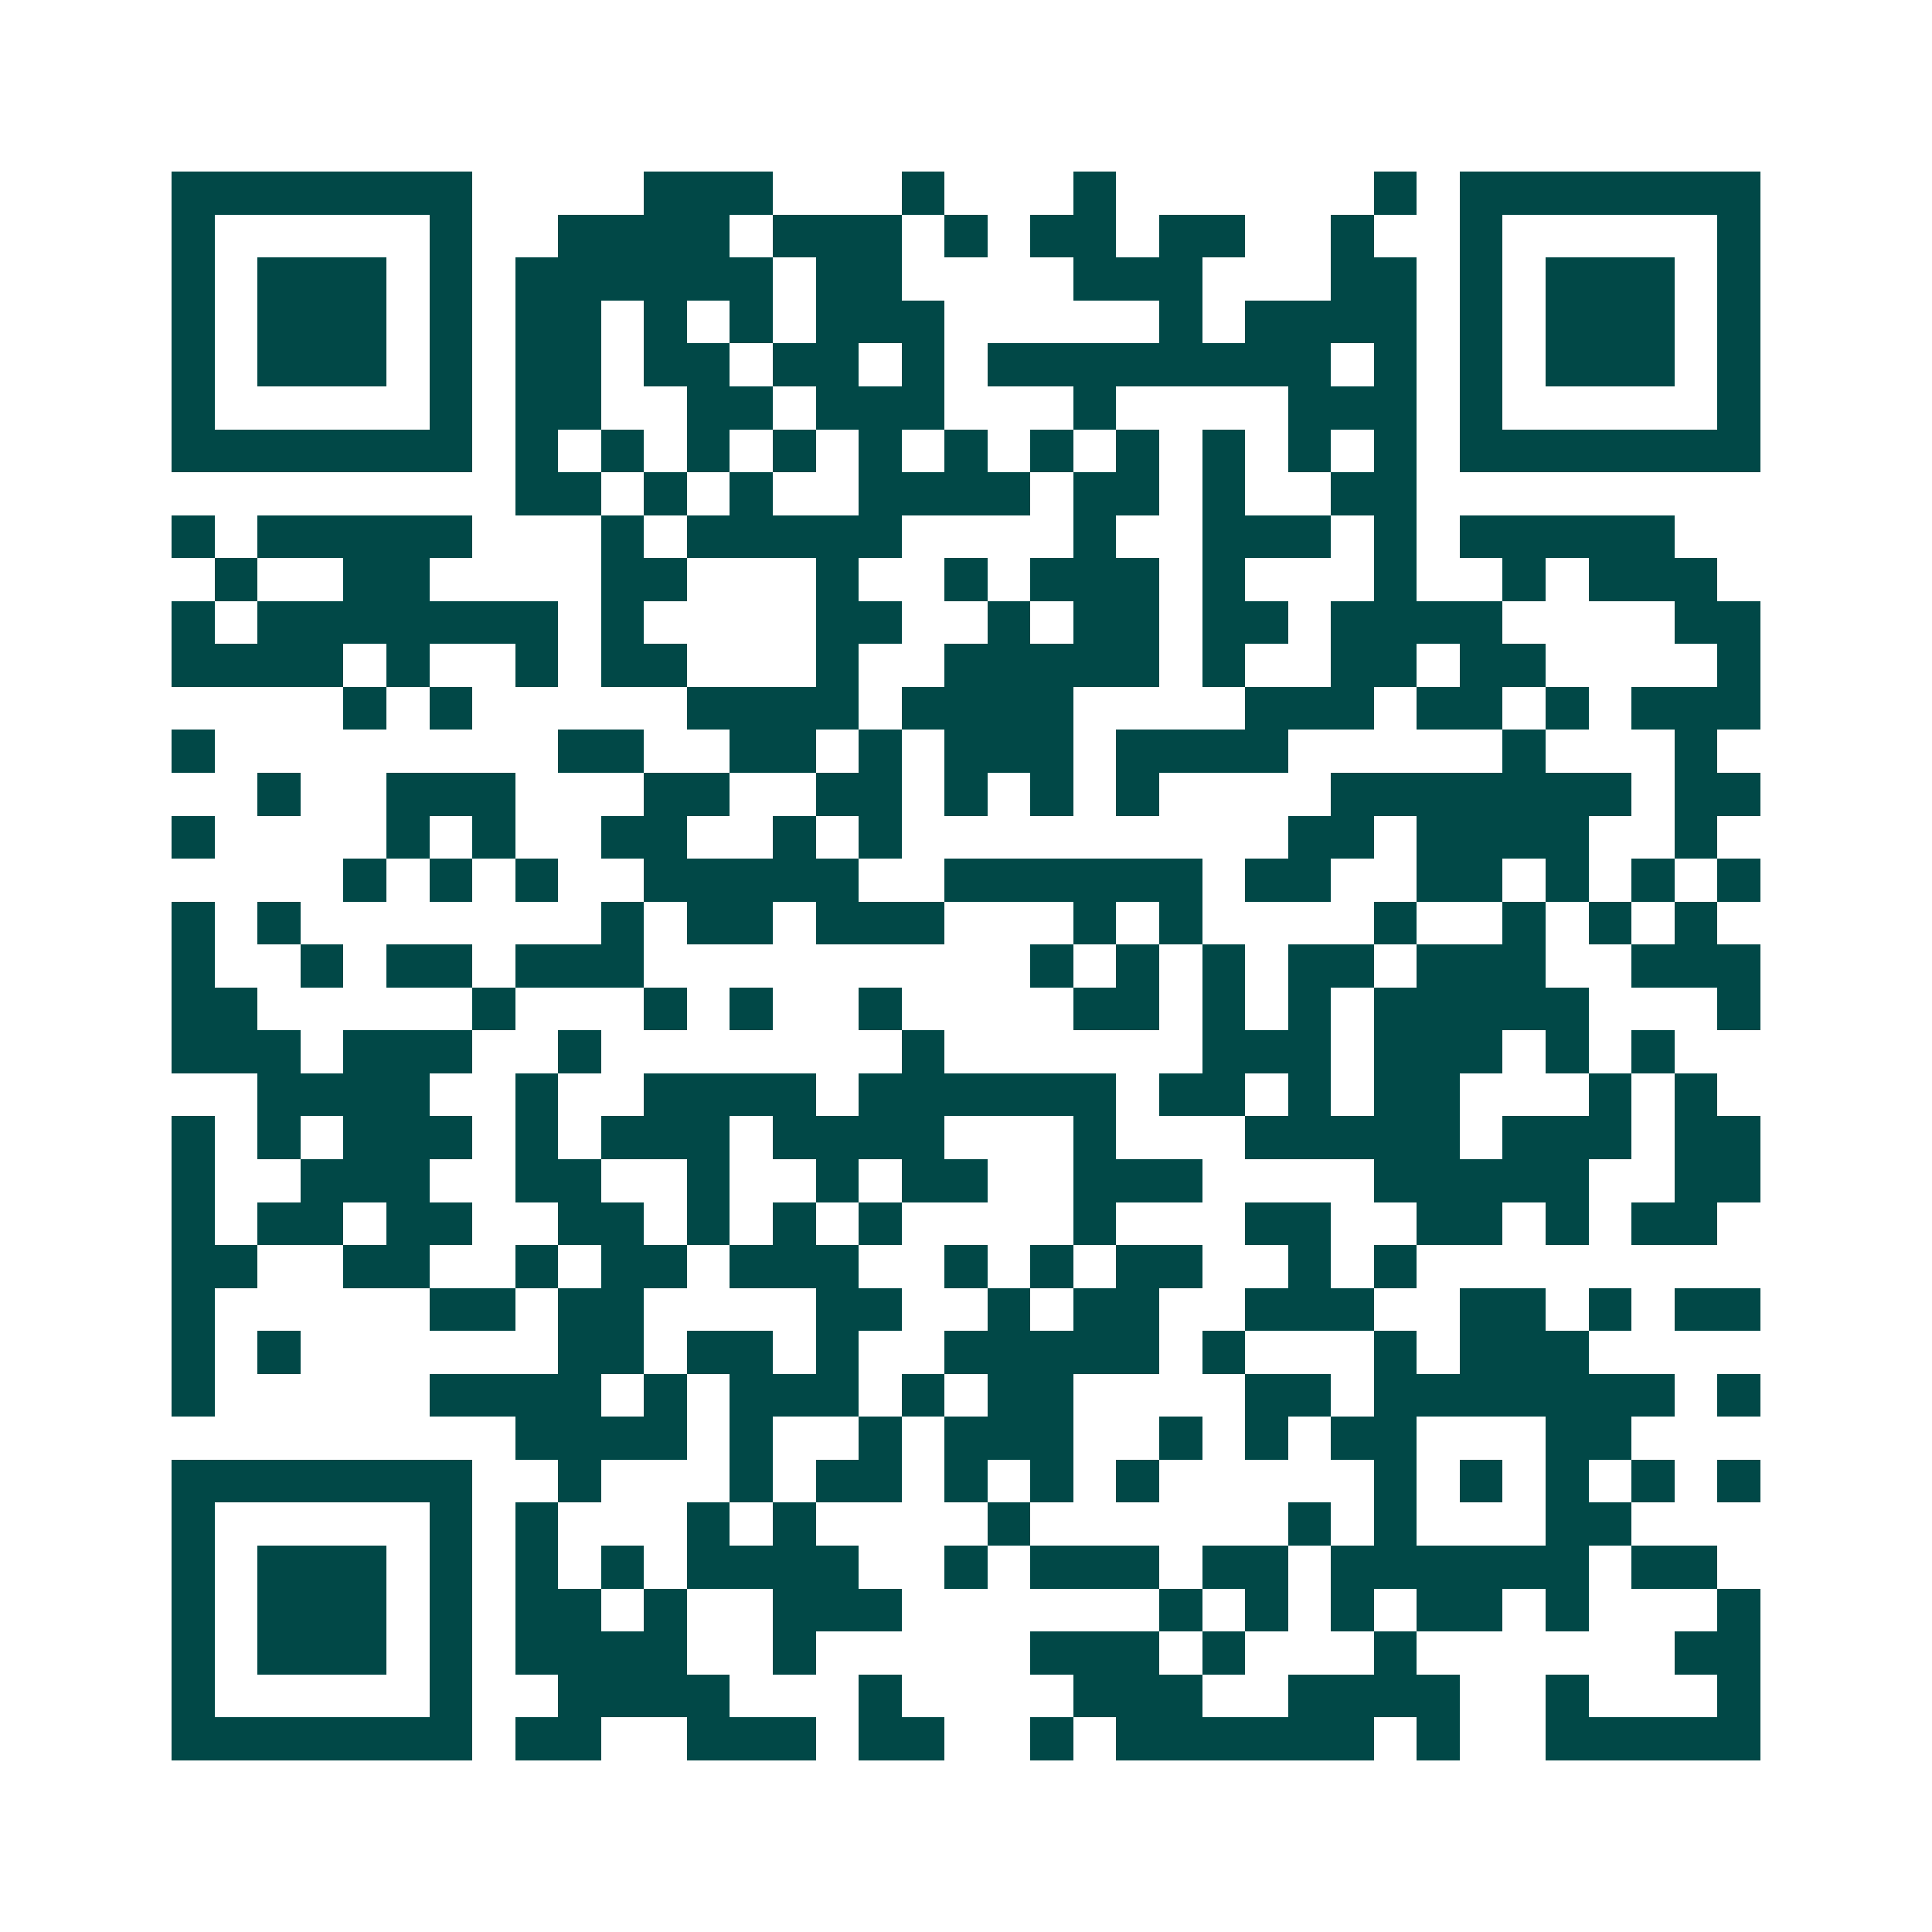 <svg xmlns="http://www.w3.org/2000/svg" width="200" height="200" viewBox="0 0 45 45" shape-rendering="crispEdges"><path fill="#ffffff" d="M0 0h45v45H0z"/><path stroke="#014847" d="M4 4.5h7m4 0h3m3 0h1m3 0h1m6 0h1m1 0h7M4 5.5h1m5 0h1m2 0h4m1 0h3m1 0h1m1 0h2m1 0h2m2 0h1m2 0h1m5 0h1M4 6.5h1m1 0h3m1 0h1m1 0h6m1 0h2m4 0h3m3 0h2m1 0h1m1 0h3m1 0h1M4 7.5h1m1 0h3m1 0h1m1 0h2m1 0h1m1 0h1m1 0h3m5 0h1m1 0h4m1 0h1m1 0h3m1 0h1M4 8.5h1m1 0h3m1 0h1m1 0h2m1 0h2m1 0h2m1 0h1m1 0h8m1 0h1m1 0h1m1 0h3m1 0h1M4 9.5h1m5 0h1m1 0h2m2 0h2m1 0h3m3 0h1m4 0h3m1 0h1m5 0h1M4 10.5h7m1 0h1m1 0h1m1 0h1m1 0h1m1 0h1m1 0h1m1 0h1m1 0h1m1 0h1m1 0h1m1 0h1m1 0h7M12 11.5h2m1 0h1m1 0h1m2 0h4m1 0h2m1 0h1m2 0h2M4 12.5h1m1 0h5m3 0h1m1 0h5m4 0h1m2 0h3m1 0h1m1 0h5M5 13.5h1m2 0h2m4 0h2m3 0h1m2 0h1m1 0h3m1 0h1m3 0h1m2 0h1m1 0h3M4 14.5h1m1 0h7m1 0h1m4 0h2m2 0h1m1 0h2m1 0h2m1 0h4m4 0h2M4 15.5h4m1 0h1m2 0h1m1 0h2m3 0h1m2 0h5m1 0h1m2 0h2m1 0h2m4 0h1M8 16.5h1m1 0h1m5 0h4m1 0h4m4 0h3m1 0h2m1 0h1m1 0h3M4 17.5h1m8 0h2m2 0h2m1 0h1m1 0h3m1 0h4m5 0h1m3 0h1M6 18.5h1m2 0h3m3 0h2m2 0h2m1 0h1m1 0h1m1 0h1m4 0h7m1 0h2M4 19.5h1m4 0h1m1 0h1m2 0h2m2 0h1m1 0h1m9 0h2m1 0h4m2 0h1M8 20.5h1m1 0h1m1 0h1m2 0h5m2 0h6m1 0h2m2 0h2m1 0h1m1 0h1m1 0h1M4 21.5h1m1 0h1m7 0h1m1 0h2m1 0h3m3 0h1m1 0h1m4 0h1m2 0h1m1 0h1m1 0h1M4 22.5h1m2 0h1m1 0h2m1 0h3m9 0h1m1 0h1m1 0h1m1 0h2m1 0h3m2 0h3M4 23.5h2m5 0h1m3 0h1m1 0h1m2 0h1m4 0h2m1 0h1m1 0h1m1 0h5m3 0h1M4 24.5h3m1 0h3m2 0h1m7 0h1m6 0h3m1 0h3m1 0h1m1 0h1M6 25.5h4m2 0h1m2 0h4m1 0h6m1 0h2m1 0h1m1 0h2m3 0h1m1 0h1M4 26.5h1m1 0h1m1 0h3m1 0h1m1 0h3m1 0h4m3 0h1m3 0h5m1 0h3m1 0h2M4 27.5h1m2 0h3m2 0h2m2 0h1m2 0h1m1 0h2m2 0h3m4 0h5m2 0h2M4 28.5h1m1 0h2m1 0h2m2 0h2m1 0h1m1 0h1m1 0h1m4 0h1m3 0h2m2 0h2m1 0h1m1 0h2M4 29.5h2m2 0h2m2 0h1m1 0h2m1 0h3m2 0h1m1 0h1m1 0h2m2 0h1m1 0h1M4 30.5h1m5 0h2m1 0h2m4 0h2m2 0h1m1 0h2m2 0h3m2 0h2m1 0h1m1 0h2M4 31.5h1m1 0h1m6 0h2m1 0h2m1 0h1m2 0h5m1 0h1m3 0h1m1 0h3M4 32.5h1m5 0h4m1 0h1m1 0h3m1 0h1m1 0h2m4 0h2m1 0h7m1 0h1M12 33.5h4m1 0h1m2 0h1m1 0h3m2 0h1m1 0h1m1 0h2m3 0h2M4 34.5h7m2 0h1m3 0h1m1 0h2m1 0h1m1 0h1m1 0h1m5 0h1m1 0h1m1 0h1m1 0h1m1 0h1M4 35.5h1m5 0h1m1 0h1m3 0h1m1 0h1m4 0h1m6 0h1m1 0h1m3 0h2M4 36.5h1m1 0h3m1 0h1m1 0h1m1 0h1m1 0h4m2 0h1m1 0h3m1 0h2m1 0h6m1 0h2M4 37.5h1m1 0h3m1 0h1m1 0h2m1 0h1m2 0h3m6 0h1m1 0h1m1 0h1m1 0h2m1 0h1m3 0h1M4 38.5h1m1 0h3m1 0h1m1 0h4m2 0h1m5 0h3m1 0h1m3 0h1m6 0h2M4 39.5h1m5 0h1m2 0h4m3 0h1m4 0h3m2 0h4m2 0h1m3 0h1M4 40.5h7m1 0h2m2 0h3m1 0h2m2 0h1m1 0h6m1 0h1m2 0h5"/></svg>
